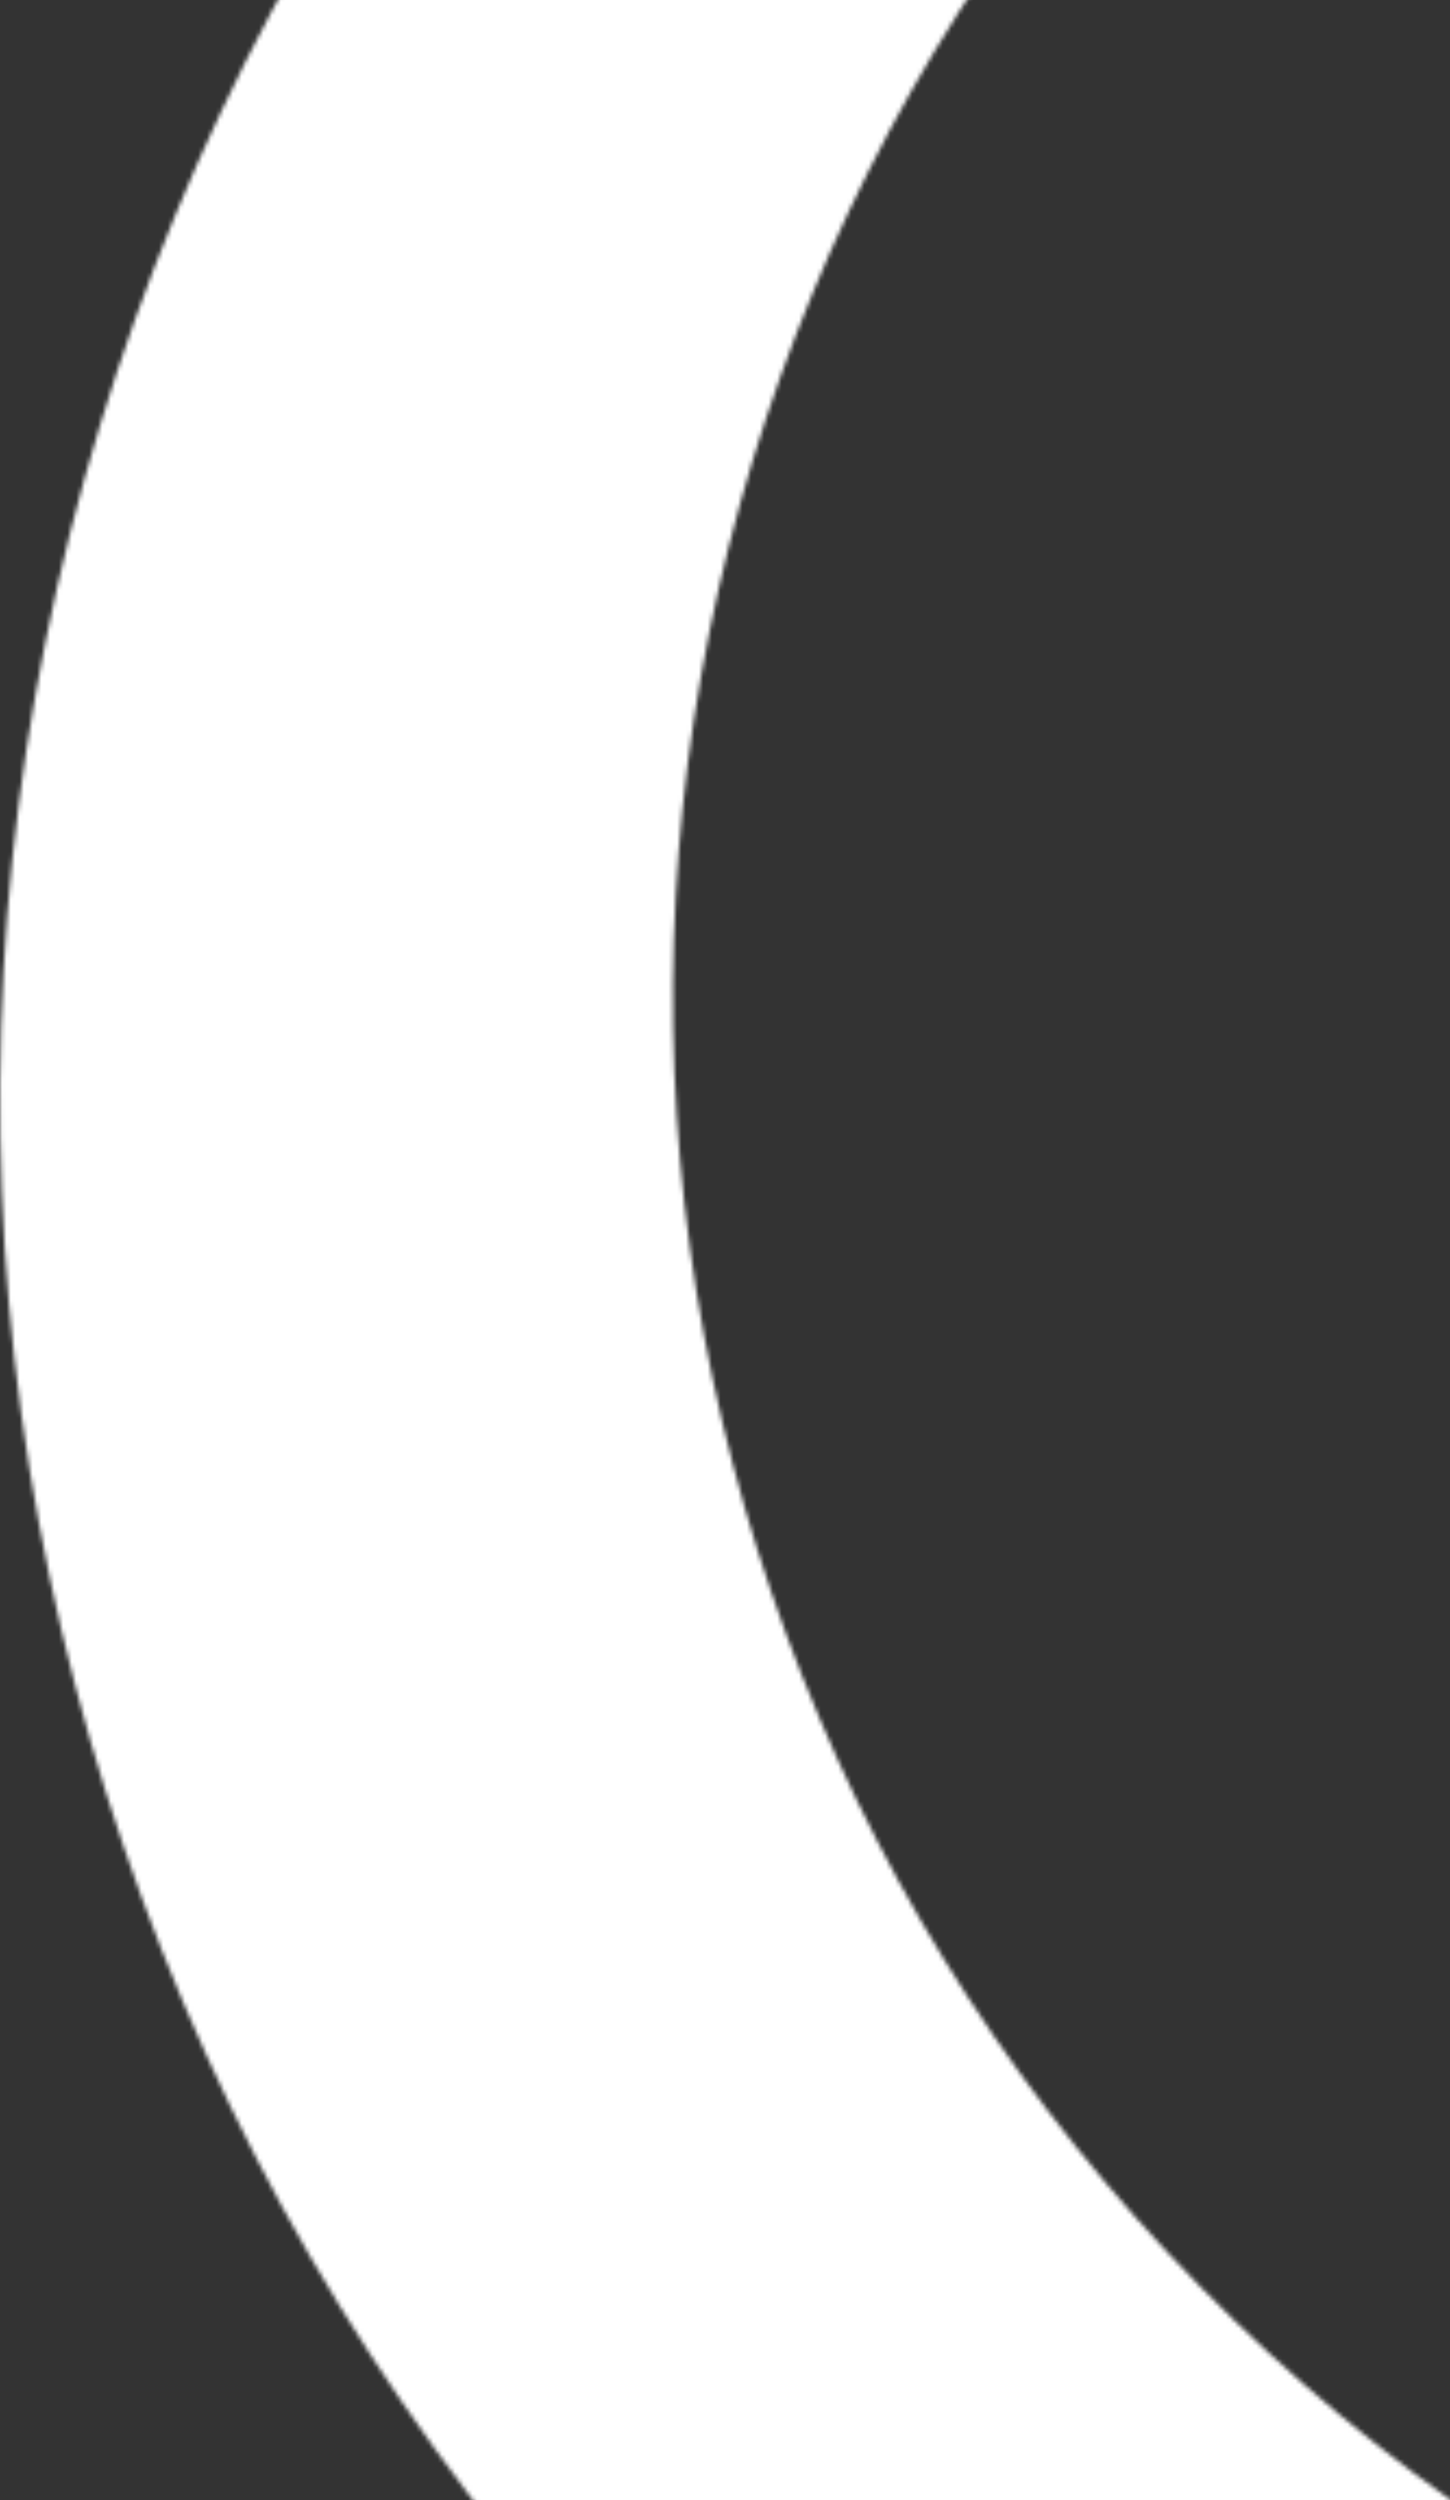 <svg xmlns="http://www.w3.org/2000/svg" xmlns:xlink="http://www.w3.org/1999/xlink" fill="none" height="574" viewBox="0 0 333 574" width="333"><rect x="0" y="0" width="333" height="574" fill="#333333" stroke="none"/><clipPath id="a"><path d="m0 0h333v574h-333z"></path></clipPath><mask id="b" height="1059" maskUnits="userSpaceOnUse" width="1058" x="0" y="-277"><path clip-rule="evenodd" d="m900.15 629.705c208.13-205.132 210.85-540.46 5.747-748.771-205.101-208.312-539.978-210.886-748.104-5.753-208.126 205.132-210.697 540.309-5.748 748.772 204.95 208.463 539.979 211.036 748.105 5.752zm-28.285-99.917c165.925-163.5 167.895-430.702 4.538-596.625-163.355-166.074-430.168-168.042-596.094-4.693-165.926 163.5-167.892 430.551-4.538 596.625 163.355 166.075 430.168 168.043 596.094 4.542" fill="#fff" fill-rule="evenodd"></path></mask><g clip-path="url(#a)"><g mask="url(#b)"><path d="m-33 0h424v574h-424z" fill="#fff"></path></g></g></svg>